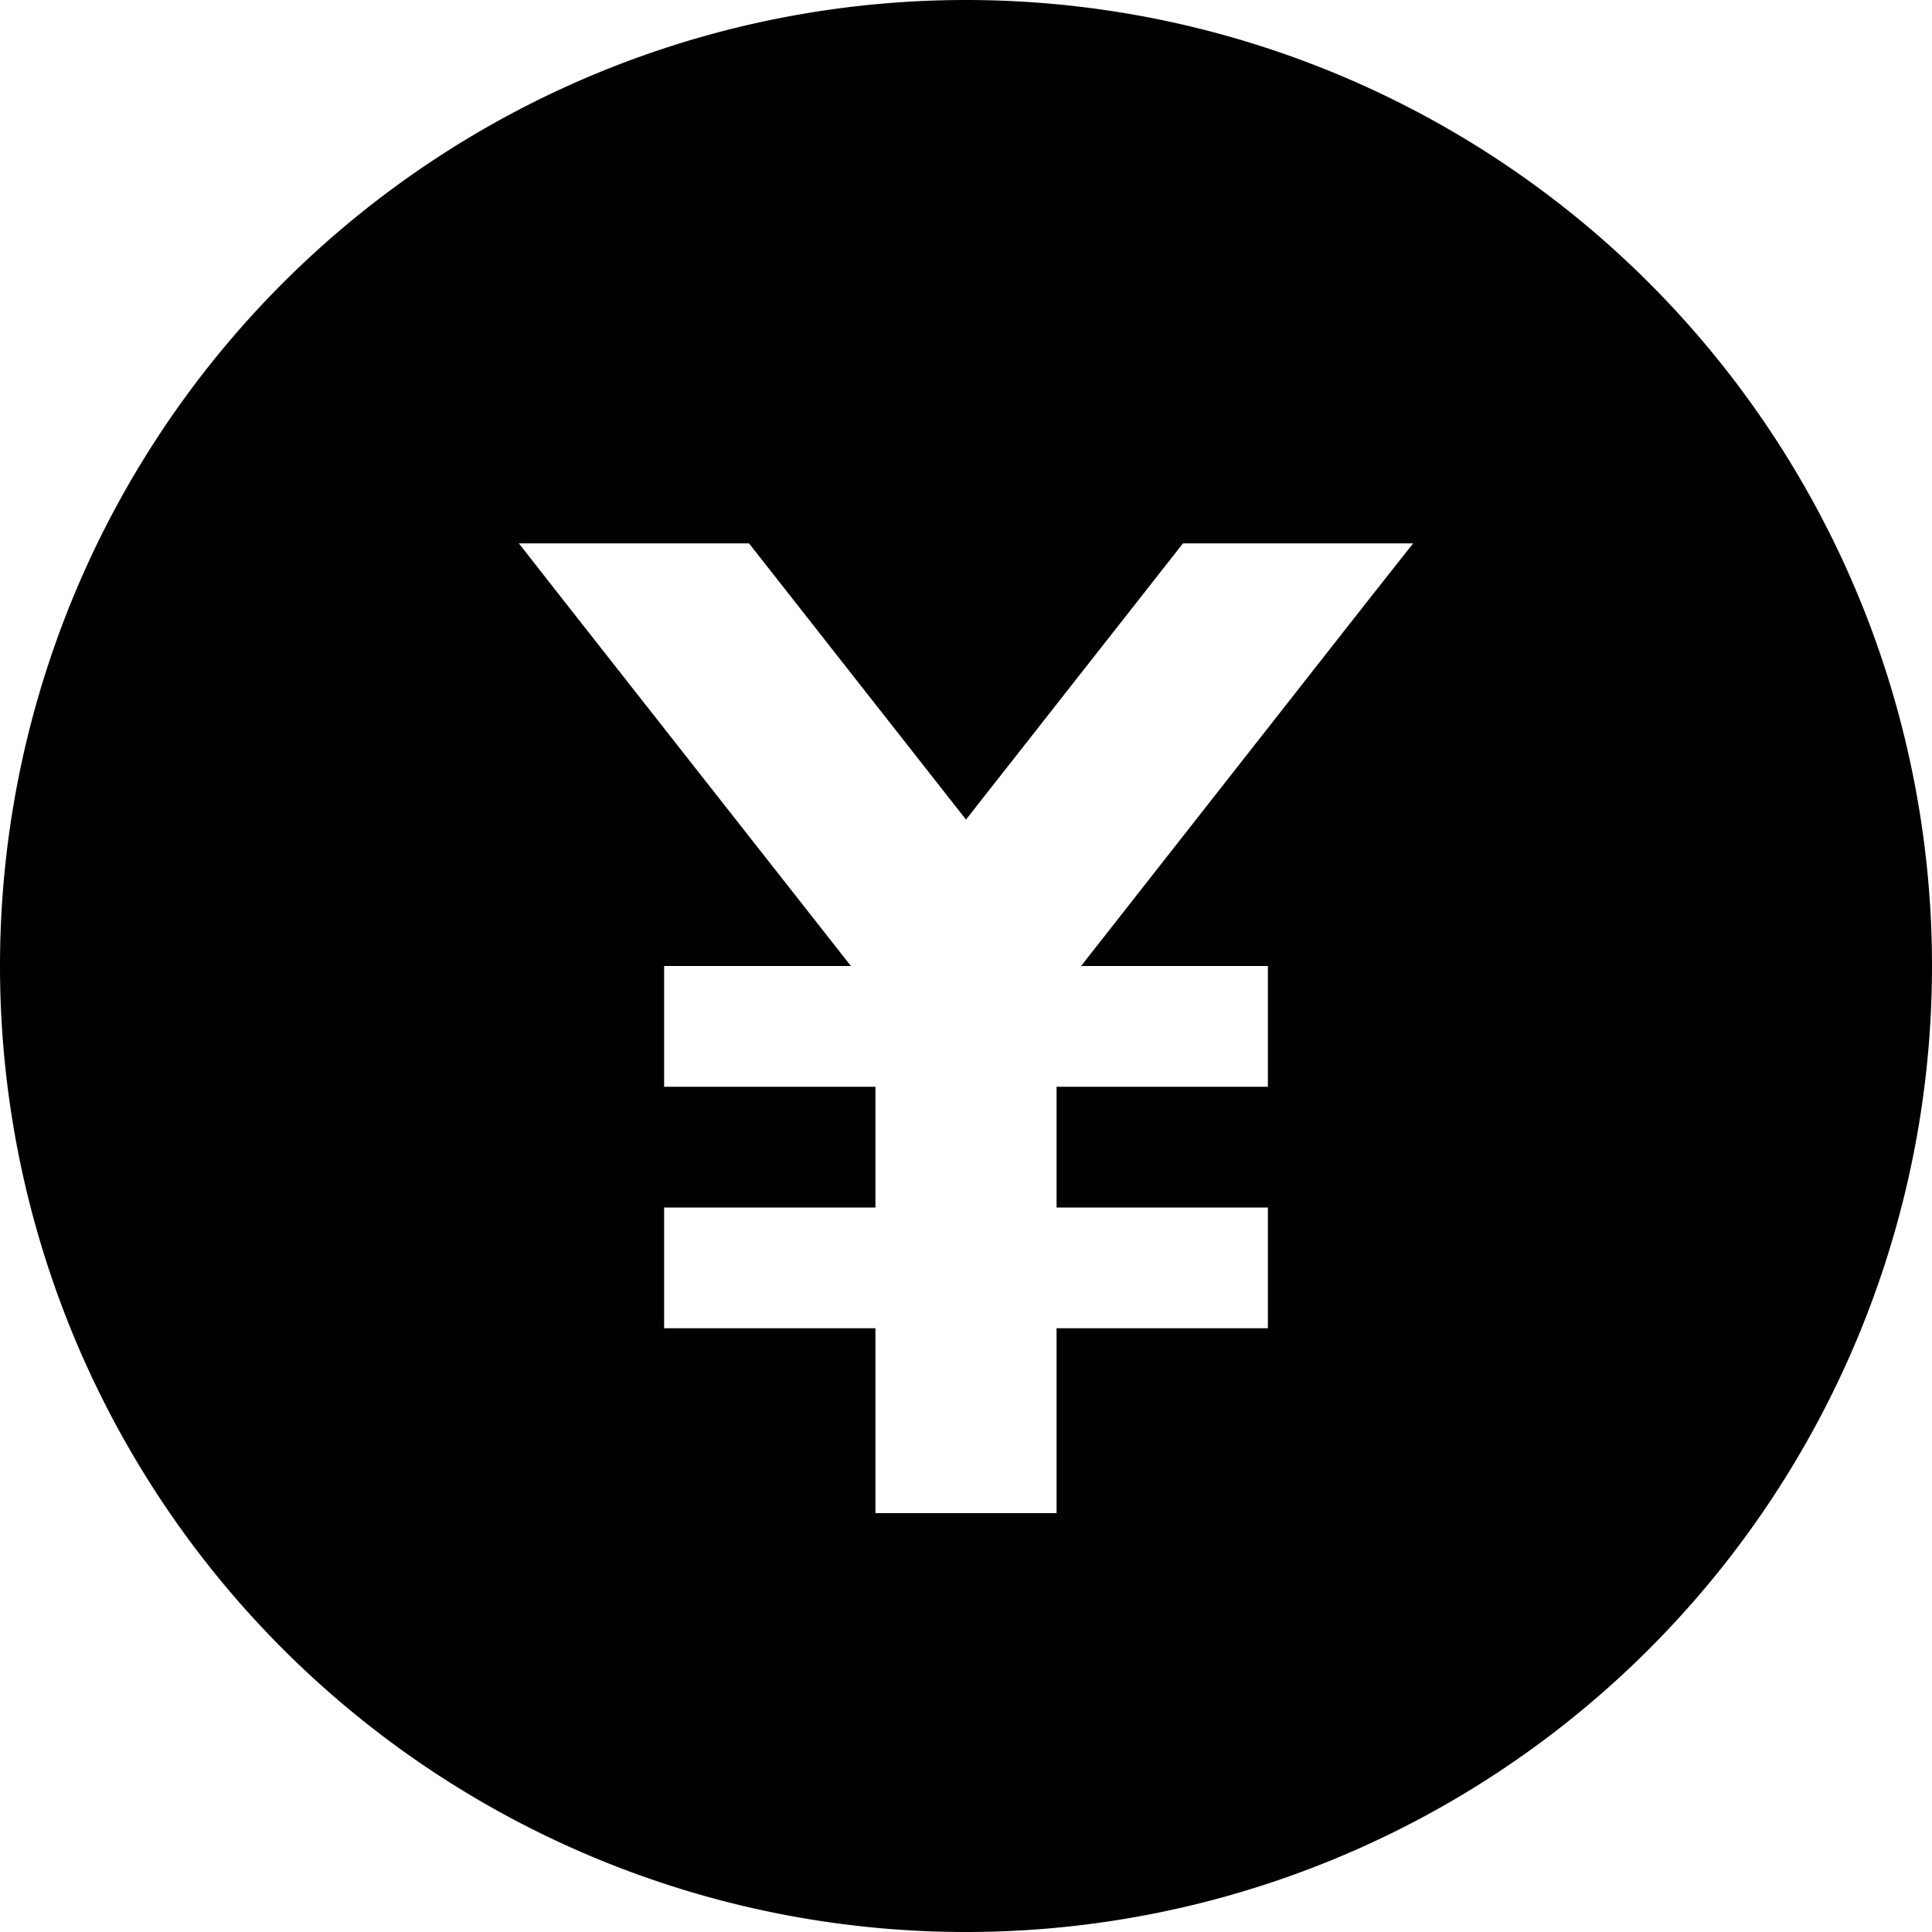 <svg xmlns="http://www.w3.org/2000/svg" viewBox="0 0 512 512"><!--! Font Awesome Pro 6.5.1 by @fontawesome - https://fontawesome.com License - https://fontawesome.com/license (Commercial License) Copyright 2023 Fonticons, Inc. --><path d="M256 512A256 256 0 1 0 256 0a256 256 0 1 0 0 512zM137.5 144h61L256 217.2 313.5 144h61l-11.7 14.8L286.5 256H320h16v32H320 280v32h40 16v32H320 280v25 24H232V377 352H192 176V320h16 40V288H192 176V256h16 33.5l-76.4-97.2L137.5 144z"/></svg>